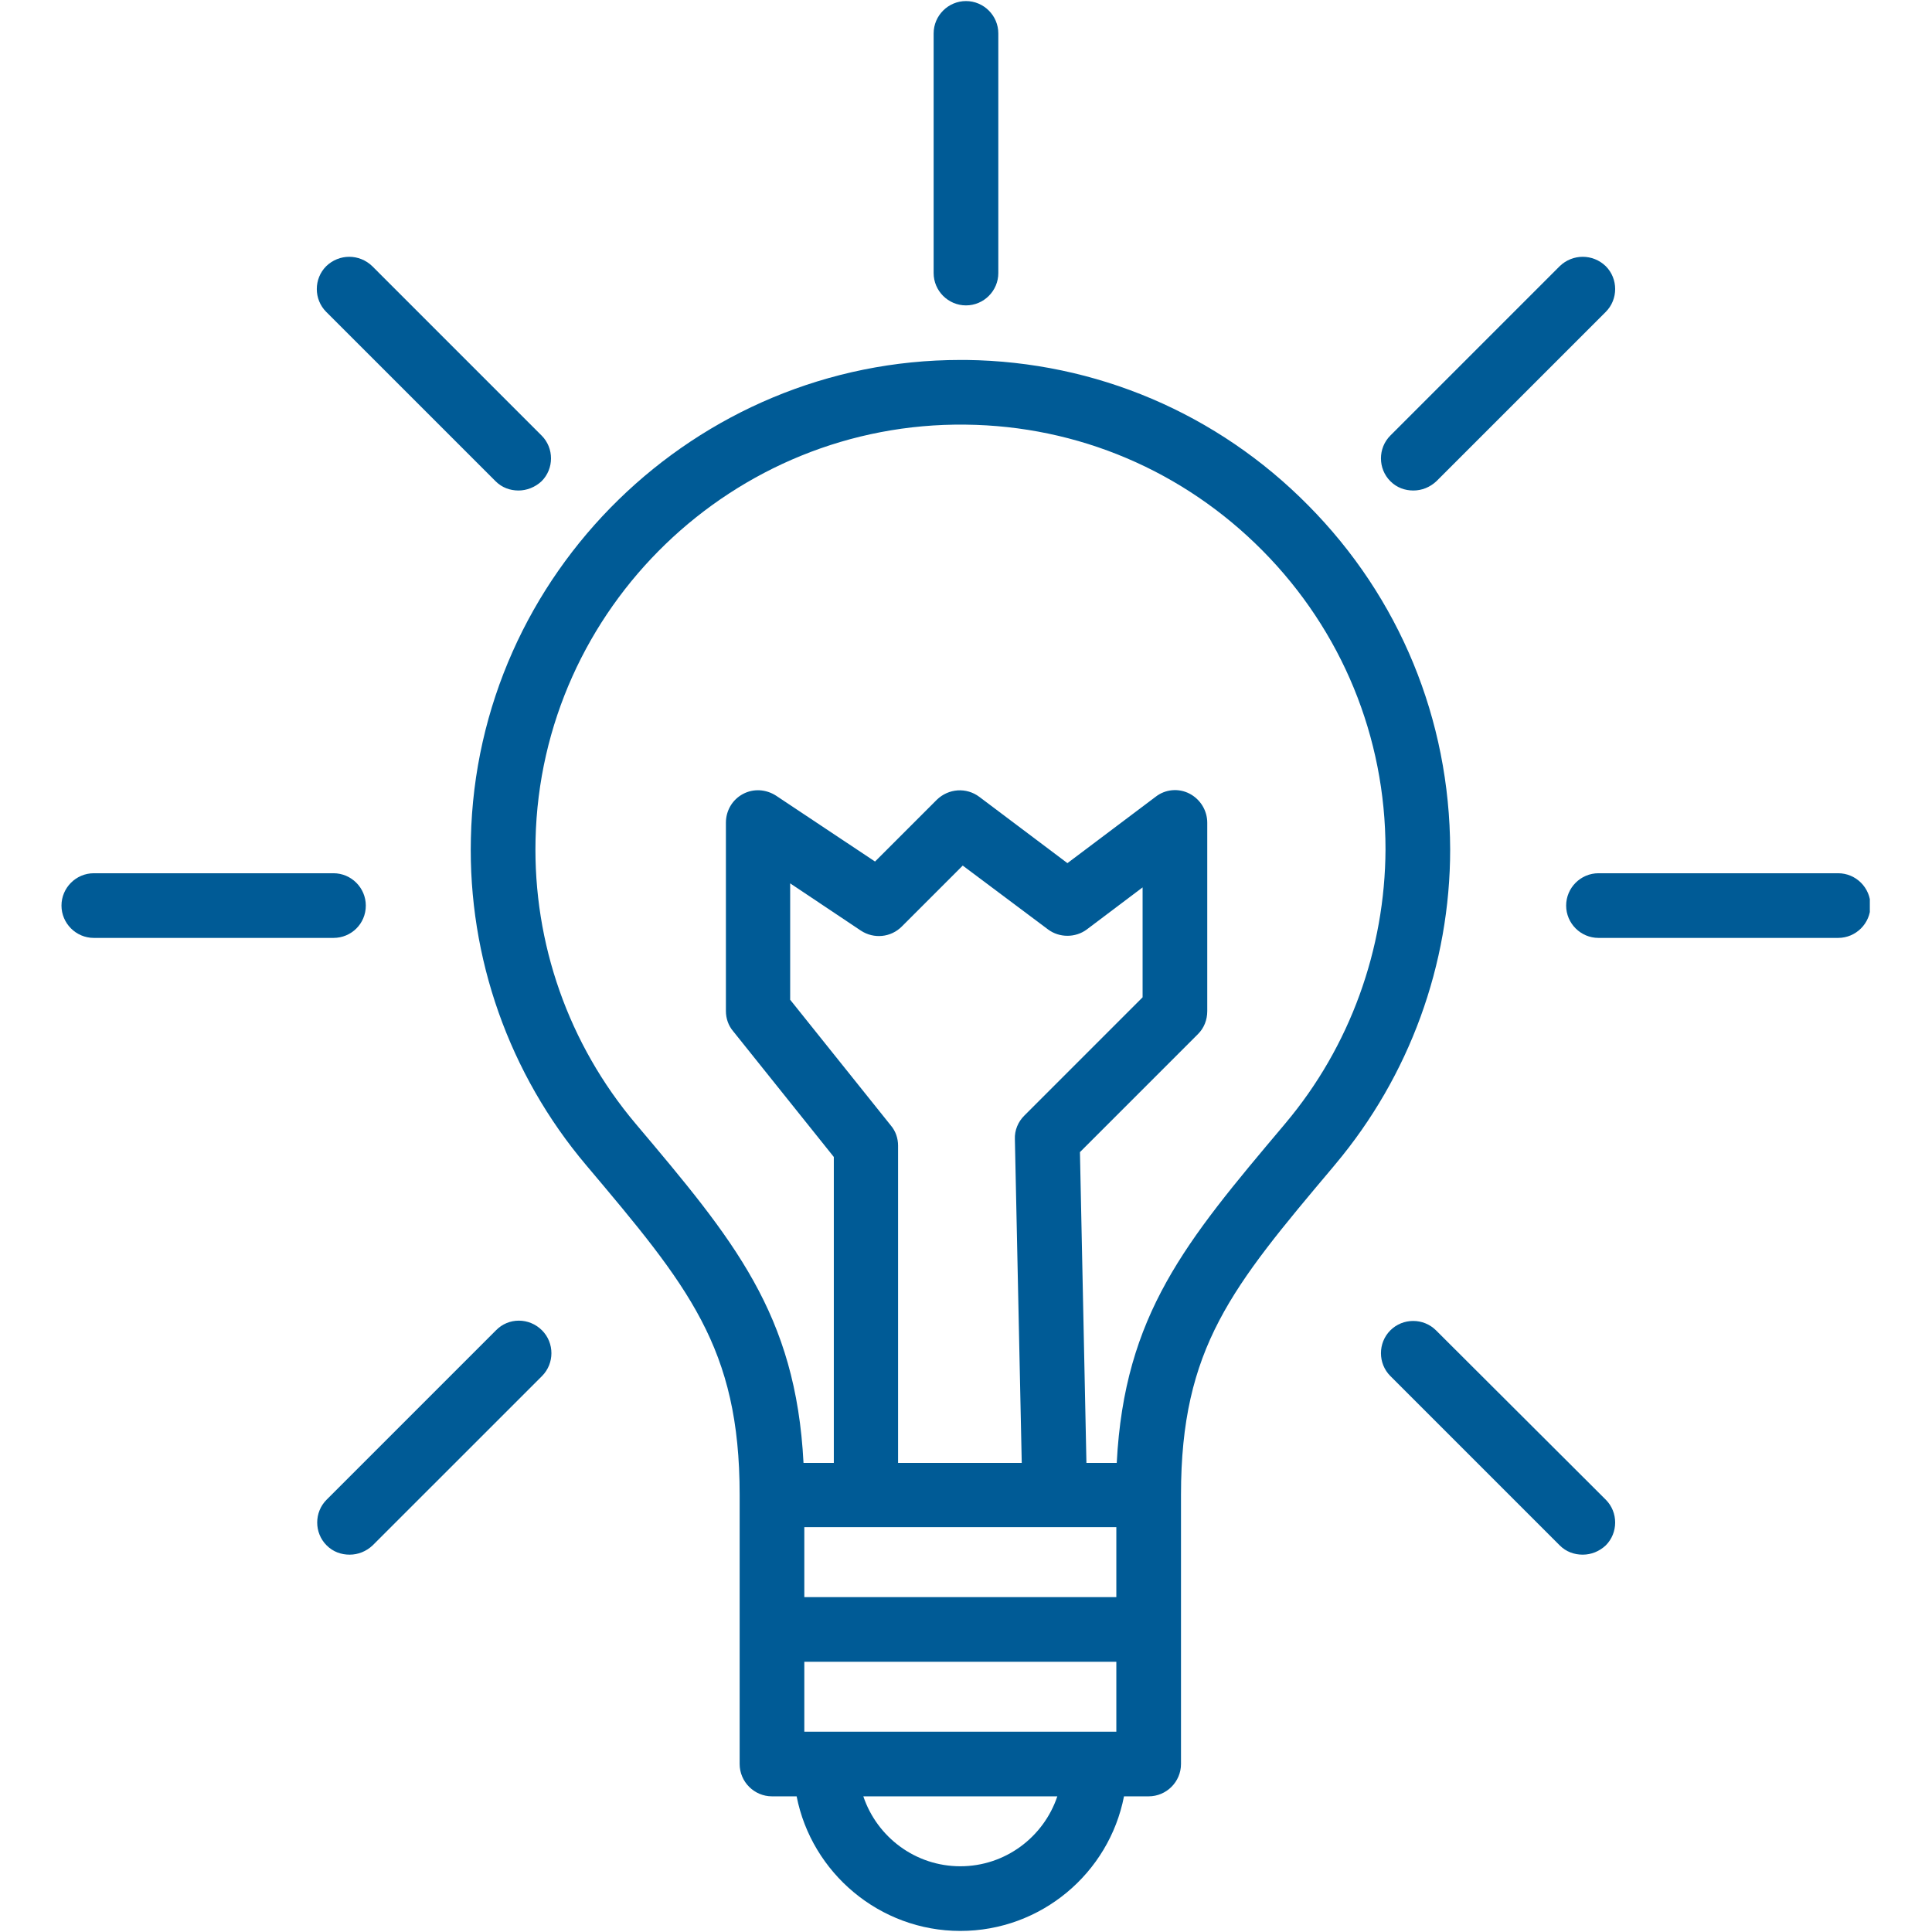 <svg xmlns="http://www.w3.org/2000/svg" xmlns:xlink="http://www.w3.org/1999/xlink" width="500" zoomAndPan="magnify" viewBox="0 0 375 375" height="500" preserveAspectRatio="xMidYMid meet"><defs><clipPath id="071f01230a"><path d="M 303 169 L 362.934 169 L 362.934 183 L 303 183 Z M 303 169 " clip-rule="nonzero"></path></clipPath><clipPath id="d6e03cd142"><path d="M 11.934 169 L 72 169 L 72 183 L 11.934 183 Z M 11.934 169 " clip-rule="nonzero"></path></clipPath></defs><path fill="#005b96" d="M 253.941 98.109 C 236.289 80.223 212.68 70.184 187.574 69.867 C 187.184 69.867 186.789 69.867 186.398 69.867 C 135.016 69.867 92.496 111.289 91.398 162.75 C 90.848 185.969 98.852 208.484 113.758 226.137 C 133.602 249.668 143.566 261.516 143.566 290.148 L 143.566 342.395 C 143.566 345.844 146.391 348.668 149.84 348.668 L 154.625 348.668 C 157.531 363.496 170.707 374.793 186.398 374.793 C 202.086 374.793 215.266 363.574 218.168 348.668 L 222.953 348.668 C 226.406 348.668 229.23 345.844 229.23 342.395 L 229.23 290.148 C 229.23 261.594 239.113 249.824 258.805 226.449 L 259.195 225.977 C 273.551 208.875 281.477 187.227 281.477 164.867 C 281.398 139.688 271.668 115.996 253.941 98.109 Z M 186.398 362.242 C 177.691 362.242 170.238 356.594 167.57 348.668 L 205.227 348.668 C 202.559 356.594 195.105 362.242 186.398 362.242 Z M 216.68 336.117 L 156.117 336.117 L 156.117 322.547 L 216.68 322.547 Z M 216.68 309.996 L 156.117 309.996 L 156.117 296.422 L 216.68 296.422 Z M 198.32 283.949 L 174.316 283.949 L 174.316 222.371 C 174.316 220.957 173.848 219.547 172.906 218.449 L 153.371 194.051 L 153.371 171.457 L 167.102 180.637 C 169.609 182.285 172.906 181.969 175.023 179.852 L 186.867 168.008 L 203.422 180.402 C 205.617 182.047 208.754 182.047 210.953 180.402 L 221.777 172.242 L 221.777 193.578 L 198.793 216.566 C 197.617 217.742 196.91 219.391 196.988 221.113 Z M 249.547 217.977 L 249.156 218.449 C 230.172 240.961 218.246 255.16 216.758 283.949 L 210.875 283.949 L 209.617 223.625 L 232.523 200.719 C 233.703 199.543 234.328 197.973 234.328 196.246 L 234.328 159.691 C 234.328 157.336 232.996 155.141 230.879 154.043 C 228.758 152.945 226.172 153.18 224.289 154.668 L 207.188 167.535 L 190.086 154.668 C 187.574 152.789 184.125 153.023 181.848 155.219 L 169.844 167.223 L 150.625 154.434 C 148.664 153.18 146.234 153.023 144.195 154.121 C 142.152 155.219 140.898 157.336 140.898 159.691 L 140.898 196.246 C 140.898 197.66 141.371 199.07 142.312 200.168 L 161.844 224.566 L 161.844 283.949 L 155.961 283.949 C 154.469 255.004 142.469 240.727 123.328 218.055 C 110.383 202.68 103.48 183.145 103.949 162.984 C 104.969 117.957 142.391 81.871 187.418 82.422 C 209.227 82.656 229.699 91.363 245.078 106.895 C 260.453 122.43 268.926 143.059 268.926 164.867 C 268.848 184.246 262.02 203.148 249.547 217.977 Z M 249.547 217.977 " fill-opacity="1" fill-rule="nonzero"></path><g clip-path="url(#071f01230a)"><path fill="#005b96" d="M 356.785 169.496 L 310.266 169.496 C 306.812 169.496 303.988 172.32 303.988 175.773 C 303.988 179.223 306.812 182.047 310.266 182.047 L 356.785 182.047 C 360.238 182.047 363.062 179.223 363.062 175.773 C 363.062 172.32 360.238 169.496 356.785 169.496 Z M 356.785 169.496 " fill-opacity="1" fill-rule="nonzero"></path></g><g clip-path="url(#d6e03cd142)"><path fill="#005b96" d="M 71.004 175.773 C 71.004 172.32 68.18 169.496 64.727 169.496 L 18.207 169.496 C 14.758 169.496 11.934 172.32 11.934 175.773 C 11.934 179.223 14.758 182.047 18.207 182.047 L 64.727 182.047 C 68.18 182.047 71.004 179.301 71.004 175.773 Z M 71.004 175.773 " fill-opacity="1" fill-rule="nonzero"></path></g><path fill="#005b96" d="M 278.73 258.219 C 276.297 255.789 272.297 255.789 269.867 258.219 C 267.434 260.652 267.434 264.652 269.867 267.086 L 302.734 299.953 C 303.988 301.207 305.559 301.758 307.207 301.758 C 308.855 301.758 310.422 301.129 311.68 299.953 C 314.109 297.523 314.109 293.52 311.68 291.09 Z M 278.73 258.219 " fill-opacity="1" fill-rule="nonzero"></path><path fill="#005b96" d="M 63.316 51.668 C 60.883 54.102 60.883 58.102 63.316 60.535 L 96.184 93.402 C 97.438 94.656 99.008 95.207 100.656 95.207 C 102.223 95.207 103.871 94.578 105.125 93.402 C 107.559 90.973 107.559 86.969 105.125 84.539 L 72.258 51.668 C 69.746 49.238 65.824 49.238 63.316 51.668 Z M 63.316 51.668 " fill-opacity="1" fill-rule="nonzero"></path><path fill="#005b96" d="M 181.219 6.484 L 181.219 53.004 C 181.219 56.453 184.043 59.277 187.496 59.277 C 190.949 59.277 193.773 56.453 193.773 53.004 L 193.773 6.484 C 193.773 3.031 190.949 0.207 187.496 0.207 C 184.043 0.207 181.219 3.031 181.219 6.484 Z M 181.219 6.484 " fill-opacity="1" fill-rule="nonzero"></path><path fill="#005b96" d="M 302.734 51.668 L 269.867 84.539 C 267.434 86.969 267.434 90.973 269.867 93.402 C 271.121 94.656 272.691 95.207 274.336 95.207 C 275.984 95.207 277.555 94.578 278.809 93.402 L 311.68 60.535 C 314.109 58.102 314.109 54.102 311.68 51.668 C 309.168 49.238 305.246 49.238 302.734 51.668 Z M 302.734 51.668 " fill-opacity="1" fill-rule="nonzero"></path><path fill="#005b96" d="M 96.262 258.219 L 63.395 291.09 C 60.961 293.52 60.961 297.523 63.395 299.953 C 64.648 301.207 66.219 301.758 67.863 301.758 C 69.512 301.758 71.082 301.129 72.336 299.953 L 105.207 267.086 C 107.637 264.652 107.637 260.652 105.207 258.219 C 102.695 255.711 98.695 255.711 96.262 258.219 Z M 96.262 258.219 " fill-opacity="1" fill-rule="nonzero"></path></svg>